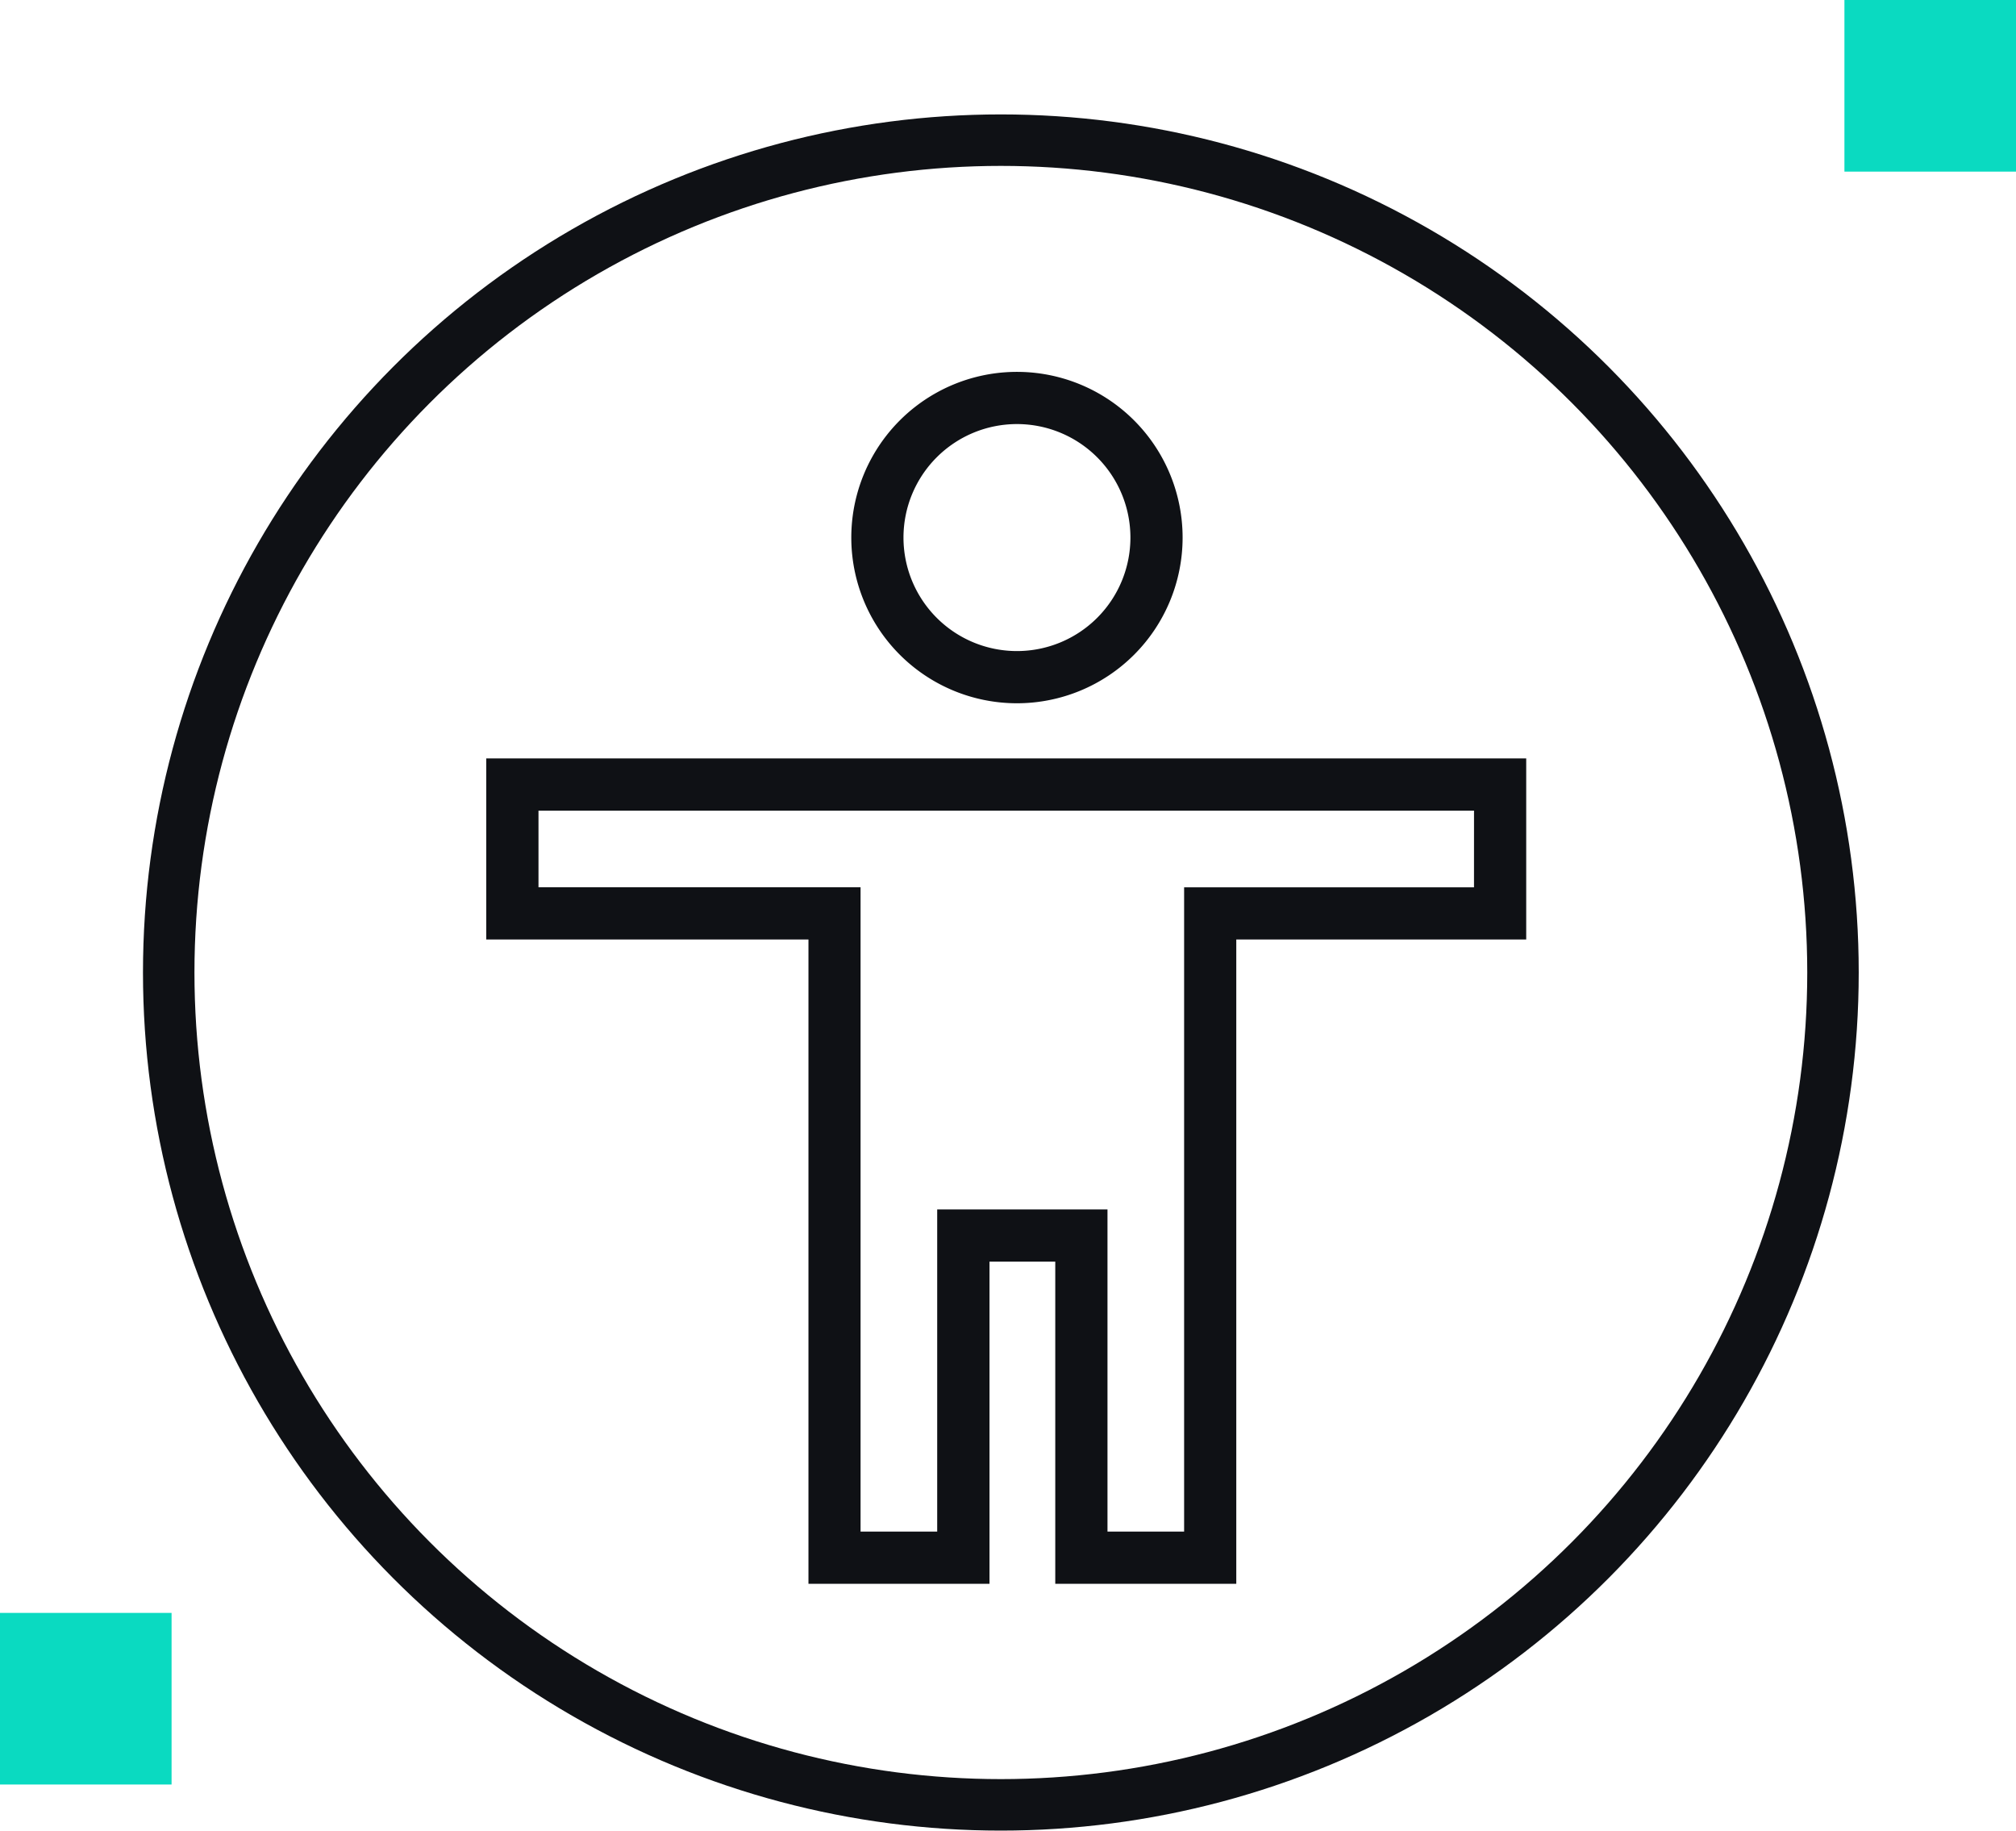 <?xml version="1.0" encoding="UTF-8"?>
<svg xmlns="http://www.w3.org/2000/svg" width="70.5" height="64" viewBox="0 0 70.5 64">
  <g id="aqEnterpz_Accessibility-i" transform="translate(-800 -2689)">
    <rect id="Rectangle_2002" data-name="Rectangle 2002" width="6" height="6" transform="translate(864.5 2689)" fill="#0adac1"></rect>
    <rect id="Rectangle_2003" data-name="Rectangle 2003" width="6" height="6" transform="translate(800 2745.389)" fill="#0adac1"></rect>
    <g id="Group_6897" data-name="Group 6897" transform="translate(-0.626 0.374)">
      <g id="Ellipse_302" data-name="Ellipse 302" transform="translate(805.626 2692.626)" fill="none" stroke="#0f1115" stroke-width="1.8">
        <circle cx="30" cy="30" r="30" stroke="none"></circle>
        <circle cx="30" cy="30" r="29.1" fill="none"></circle>
      </g>
      <g id="noun-accessibility-3510899" transform="translate(817.881 2701.877)">
        <path id="Path_65355" data-name="Path 65355" d="M192.2,69.515v5.83H182.061V97.871h-5.83V86.608h-2.8V97.871H167.6V75.345H156.333v-5.83Zm-1.325,1.325H157.659v3.18h11.263V96.546h3.18V85.283h5.455V96.546h3.18V74.02h10.137ZM174.641,56a5.543,5.543,0,1,1-5.543,5.543A5.543,5.543,0,0,1,174.641,56Zm0,1.325a4.218,4.218,0,1,0,4.218,4.218A4.218,4.218,0,0,0,174.641,57.325Z" transform="translate(-156.333 -56)" fill="#0f1115" stroke="#0f1115" stroke-width="0.5"></path>
      </g>
    </g>
  </g>
</svg>
